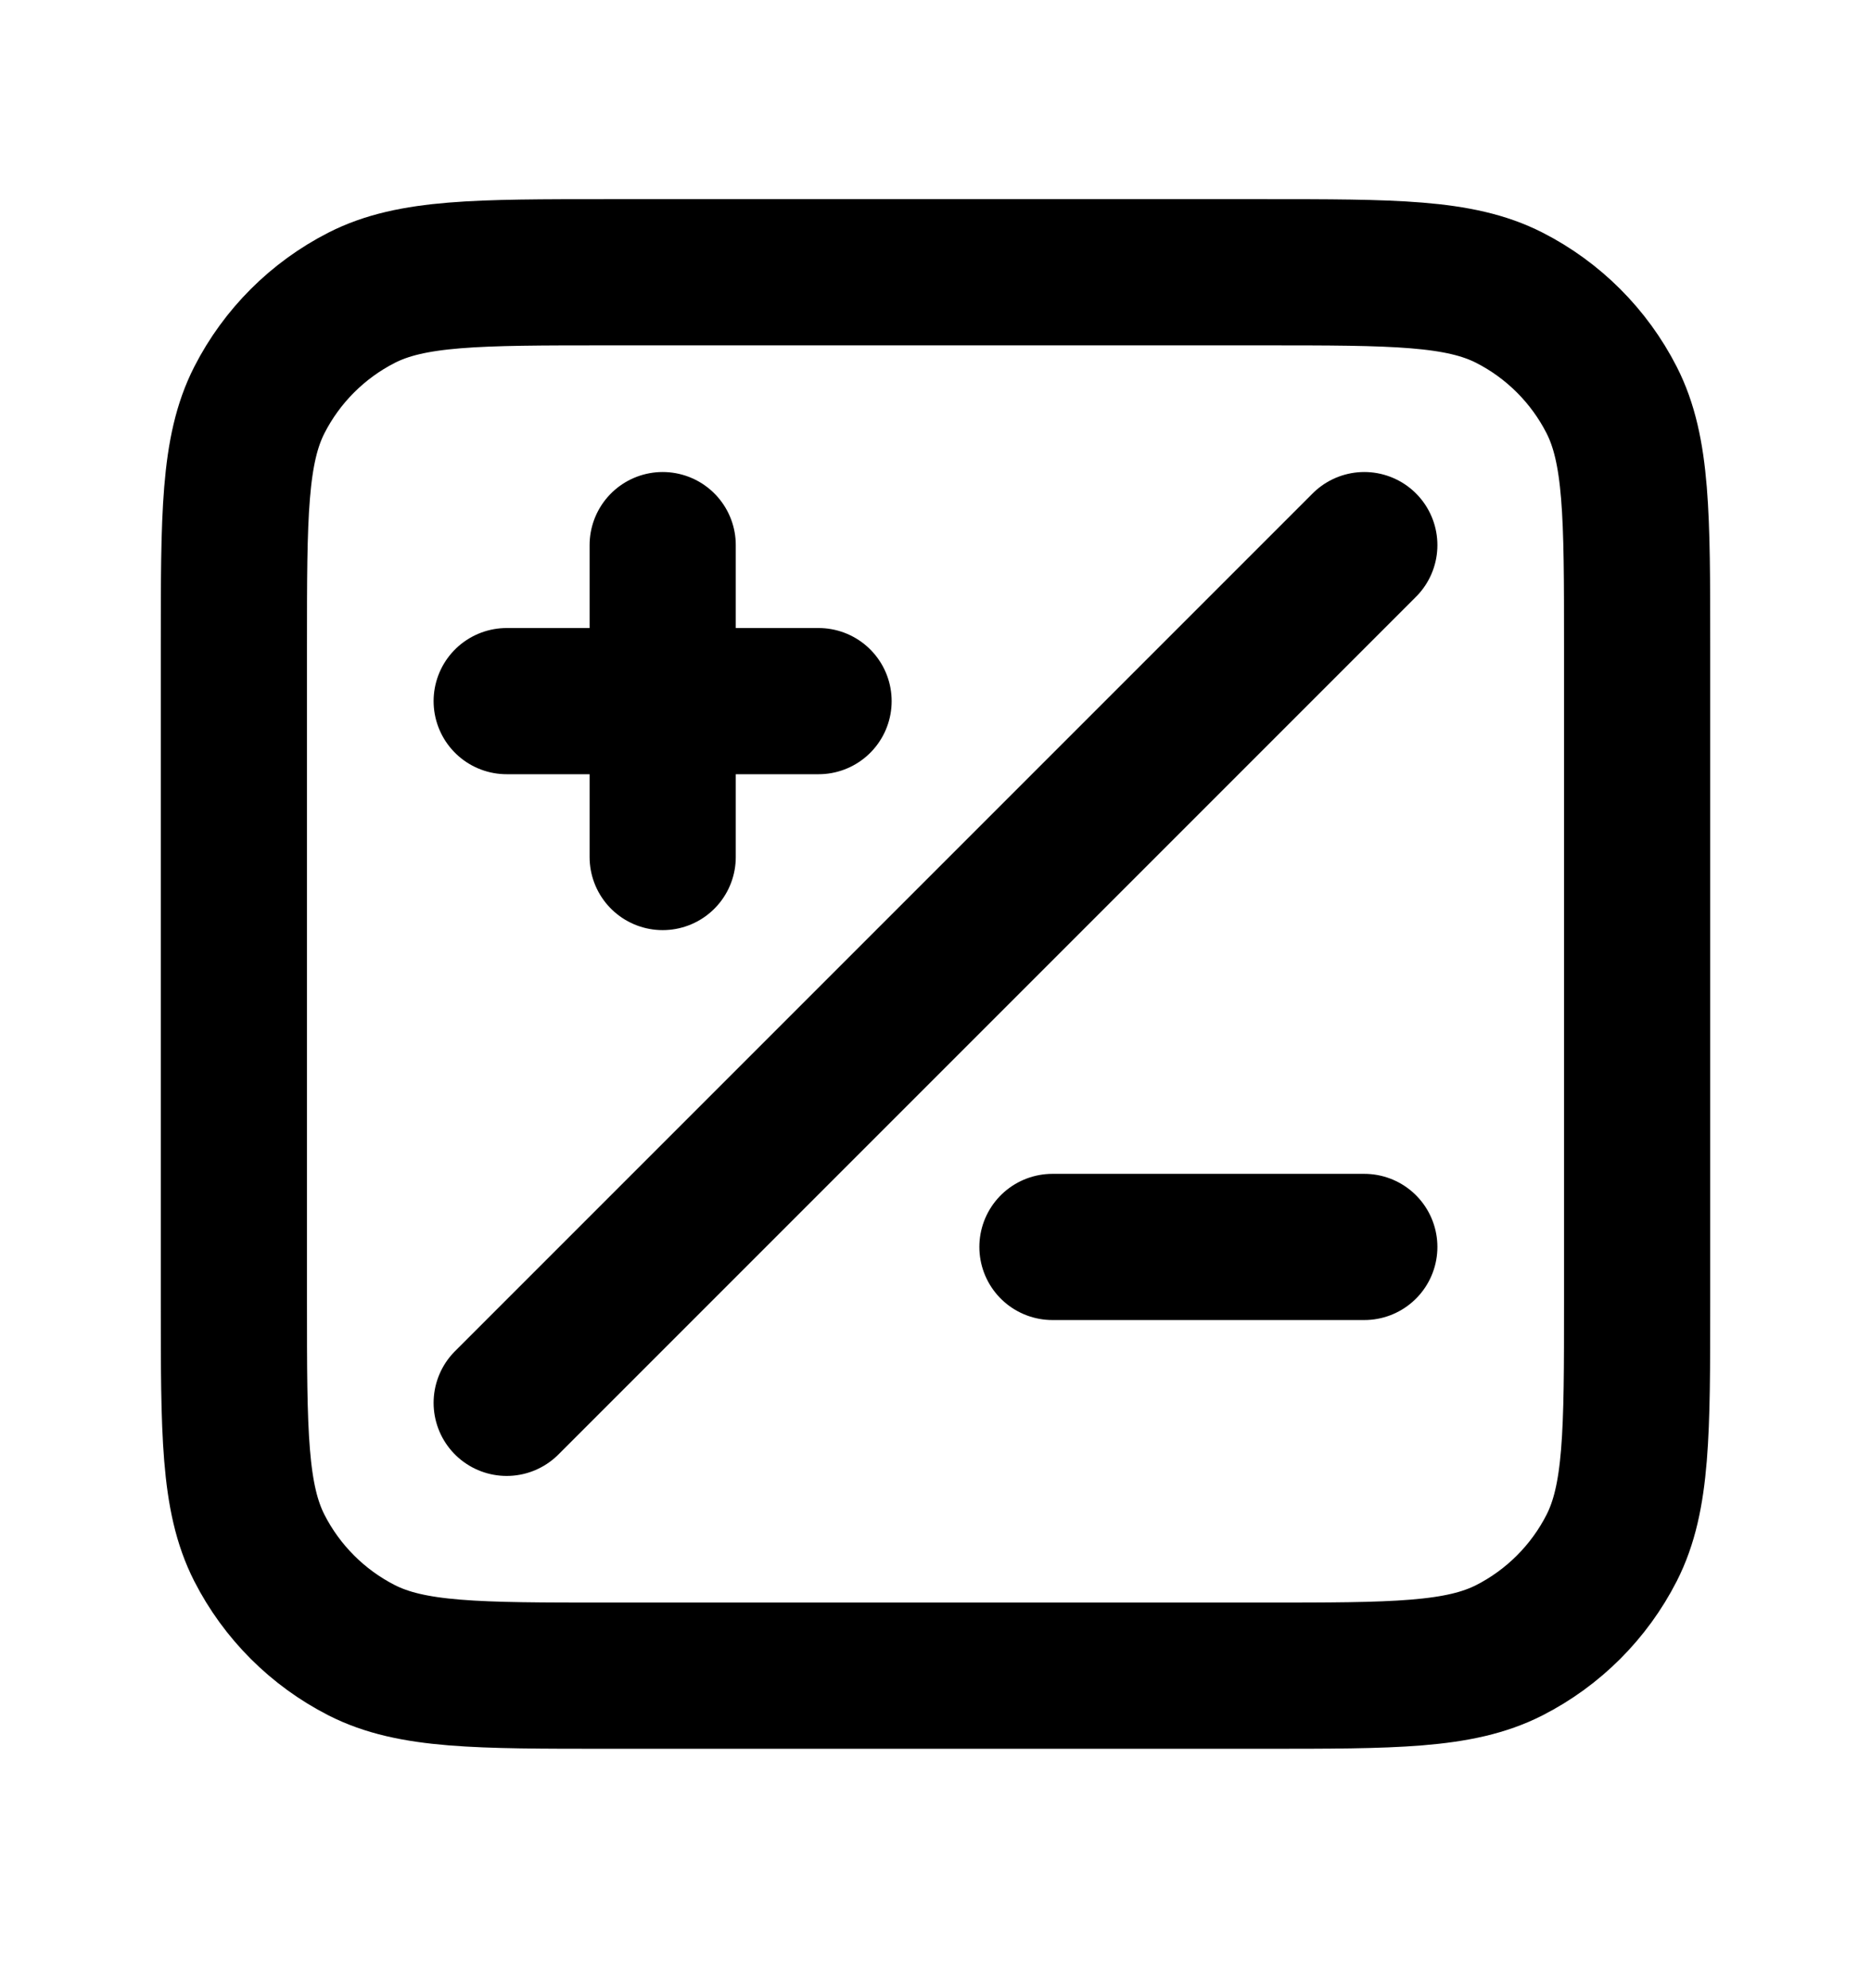 <svg xmlns="http://www.w3.org/2000/svg" width="16" height="17" viewBox="0 0 16 17" fill="none"><g id="calculator"><path id="Icon" d="M11.667 4.661L4.333 11.995M5.667 7.328V4.661M4.333 5.995H7M9 10.662H11.667M5.2 14.328H10.8C11.92 14.328 12.48 14.328 12.908 14.11C13.284 13.918 13.59 13.612 13.782 13.236C14 12.808 14 12.248 14 11.128V5.528C14 4.408 14 3.848 13.782 3.42C13.59 3.044 13.284 2.738 12.908 2.546C12.48 2.328 11.92 2.328 10.8 2.328H5.2C4.08 2.328 3.52 2.328 3.092 2.546C2.716 2.738 2.41 3.044 2.218 3.42C2 3.848 2 4.408 2 5.528V11.128C2 12.248 2 12.808 2.218 13.236C2.41 13.612 2.716 13.918 3.092 14.11C3.52 14.328 4.08 14.328 5.2 14.328Z" stroke="black" stroke-width="1.25" stroke-linecap="round" stroke-linejoin="round"></path></g></svg>